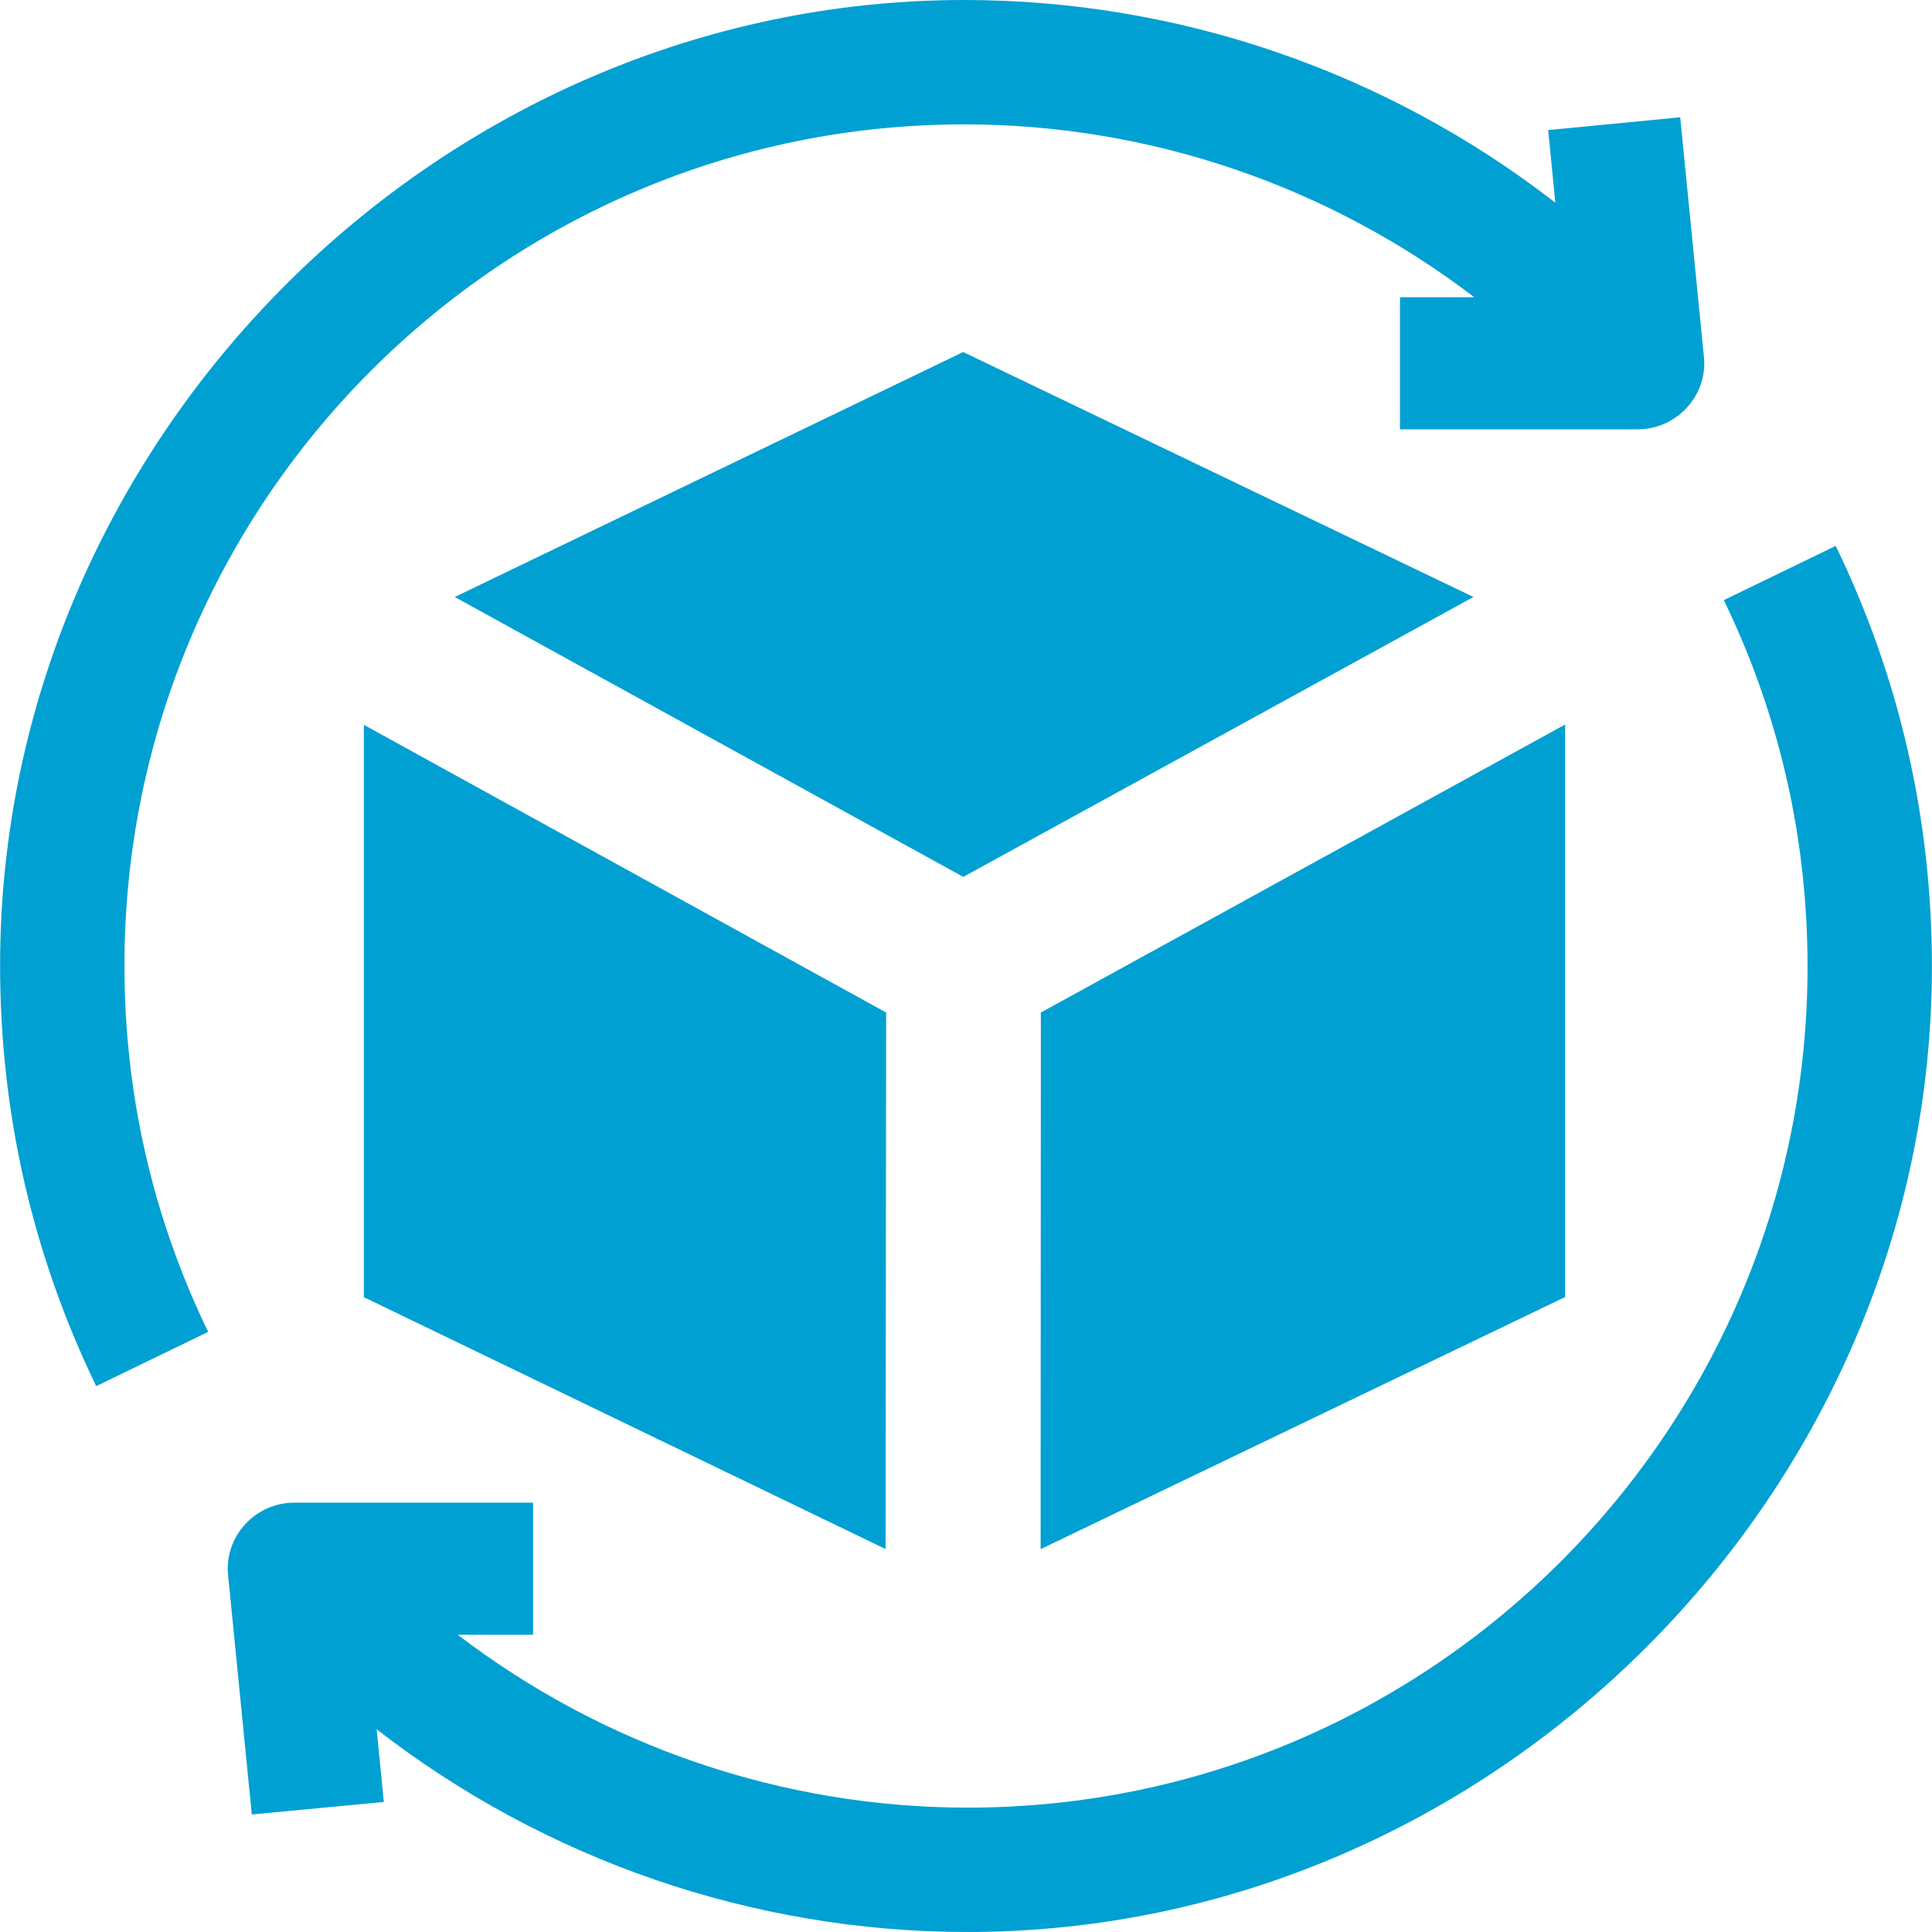 <svg width="24" height="24" viewBox="0 0 24 24" fill="none" xmlns="http://www.w3.org/2000/svg">
<g clip-path="url(#clip0_11552_31083)">
<path d="M4.52 16.114L11.001 19.243L11.008 12.578L4.52 9.004V16.114Z" fill="#01A0D2"/>
<path d="M12.93 12.578L12.927 19.244L19.443 16.112V9L12.93 12.578Z" fill="#01A0D2"/>
<path d="M5.649 7.416L11.966 10.893L18.304 7.416L11.965 4.373L5.649 7.416Z" fill="#01A0D2"/>
<path d="M11.979 1.545C14.283 1.545 16.507 2.312 18.313 3.692H17.391V5.333H20.347C20.827 5.333 21.214 4.915 21.167 4.437L20.872 1.457L19.232 1.616L19.321 2.518C17.236 0.9 14.654 0 11.979 0C5.444 0 0.001 5.461 0.001 11.993C0.001 13.824 0.403 15.582 1.195 17.219L2.586 16.545C1.896 15.121 1.546 13.589 1.546 11.993C1.546 6.232 6.226 1.545 11.979 1.545Z" fill="#01A0D2"/>
<path d="M22.804 6.781L21.414 7.455C22.104 8.88 22.454 10.411 22.454 12.008C22.454 17.768 17.774 22.455 12.021 22.455C9.717 22.455 7.492 21.688 5.687 20.308H6.622V18.667H3.653C3.173 18.667 2.786 19.084 2.833 19.562L3.128 22.54L4.768 22.385L4.679 21.482C6.764 23.1 9.346 24 12.021 24C18.556 24 23.999 18.54 23.999 12.008C23.999 10.176 23.597 8.418 22.804 6.781Z" fill="#01A0D2"/>
</g>
<defs>
<clipPath id="clip0_11552_31083">
<rect width="24" height="24" fill="white"/>
</clipPath>
</defs>
</svg>
